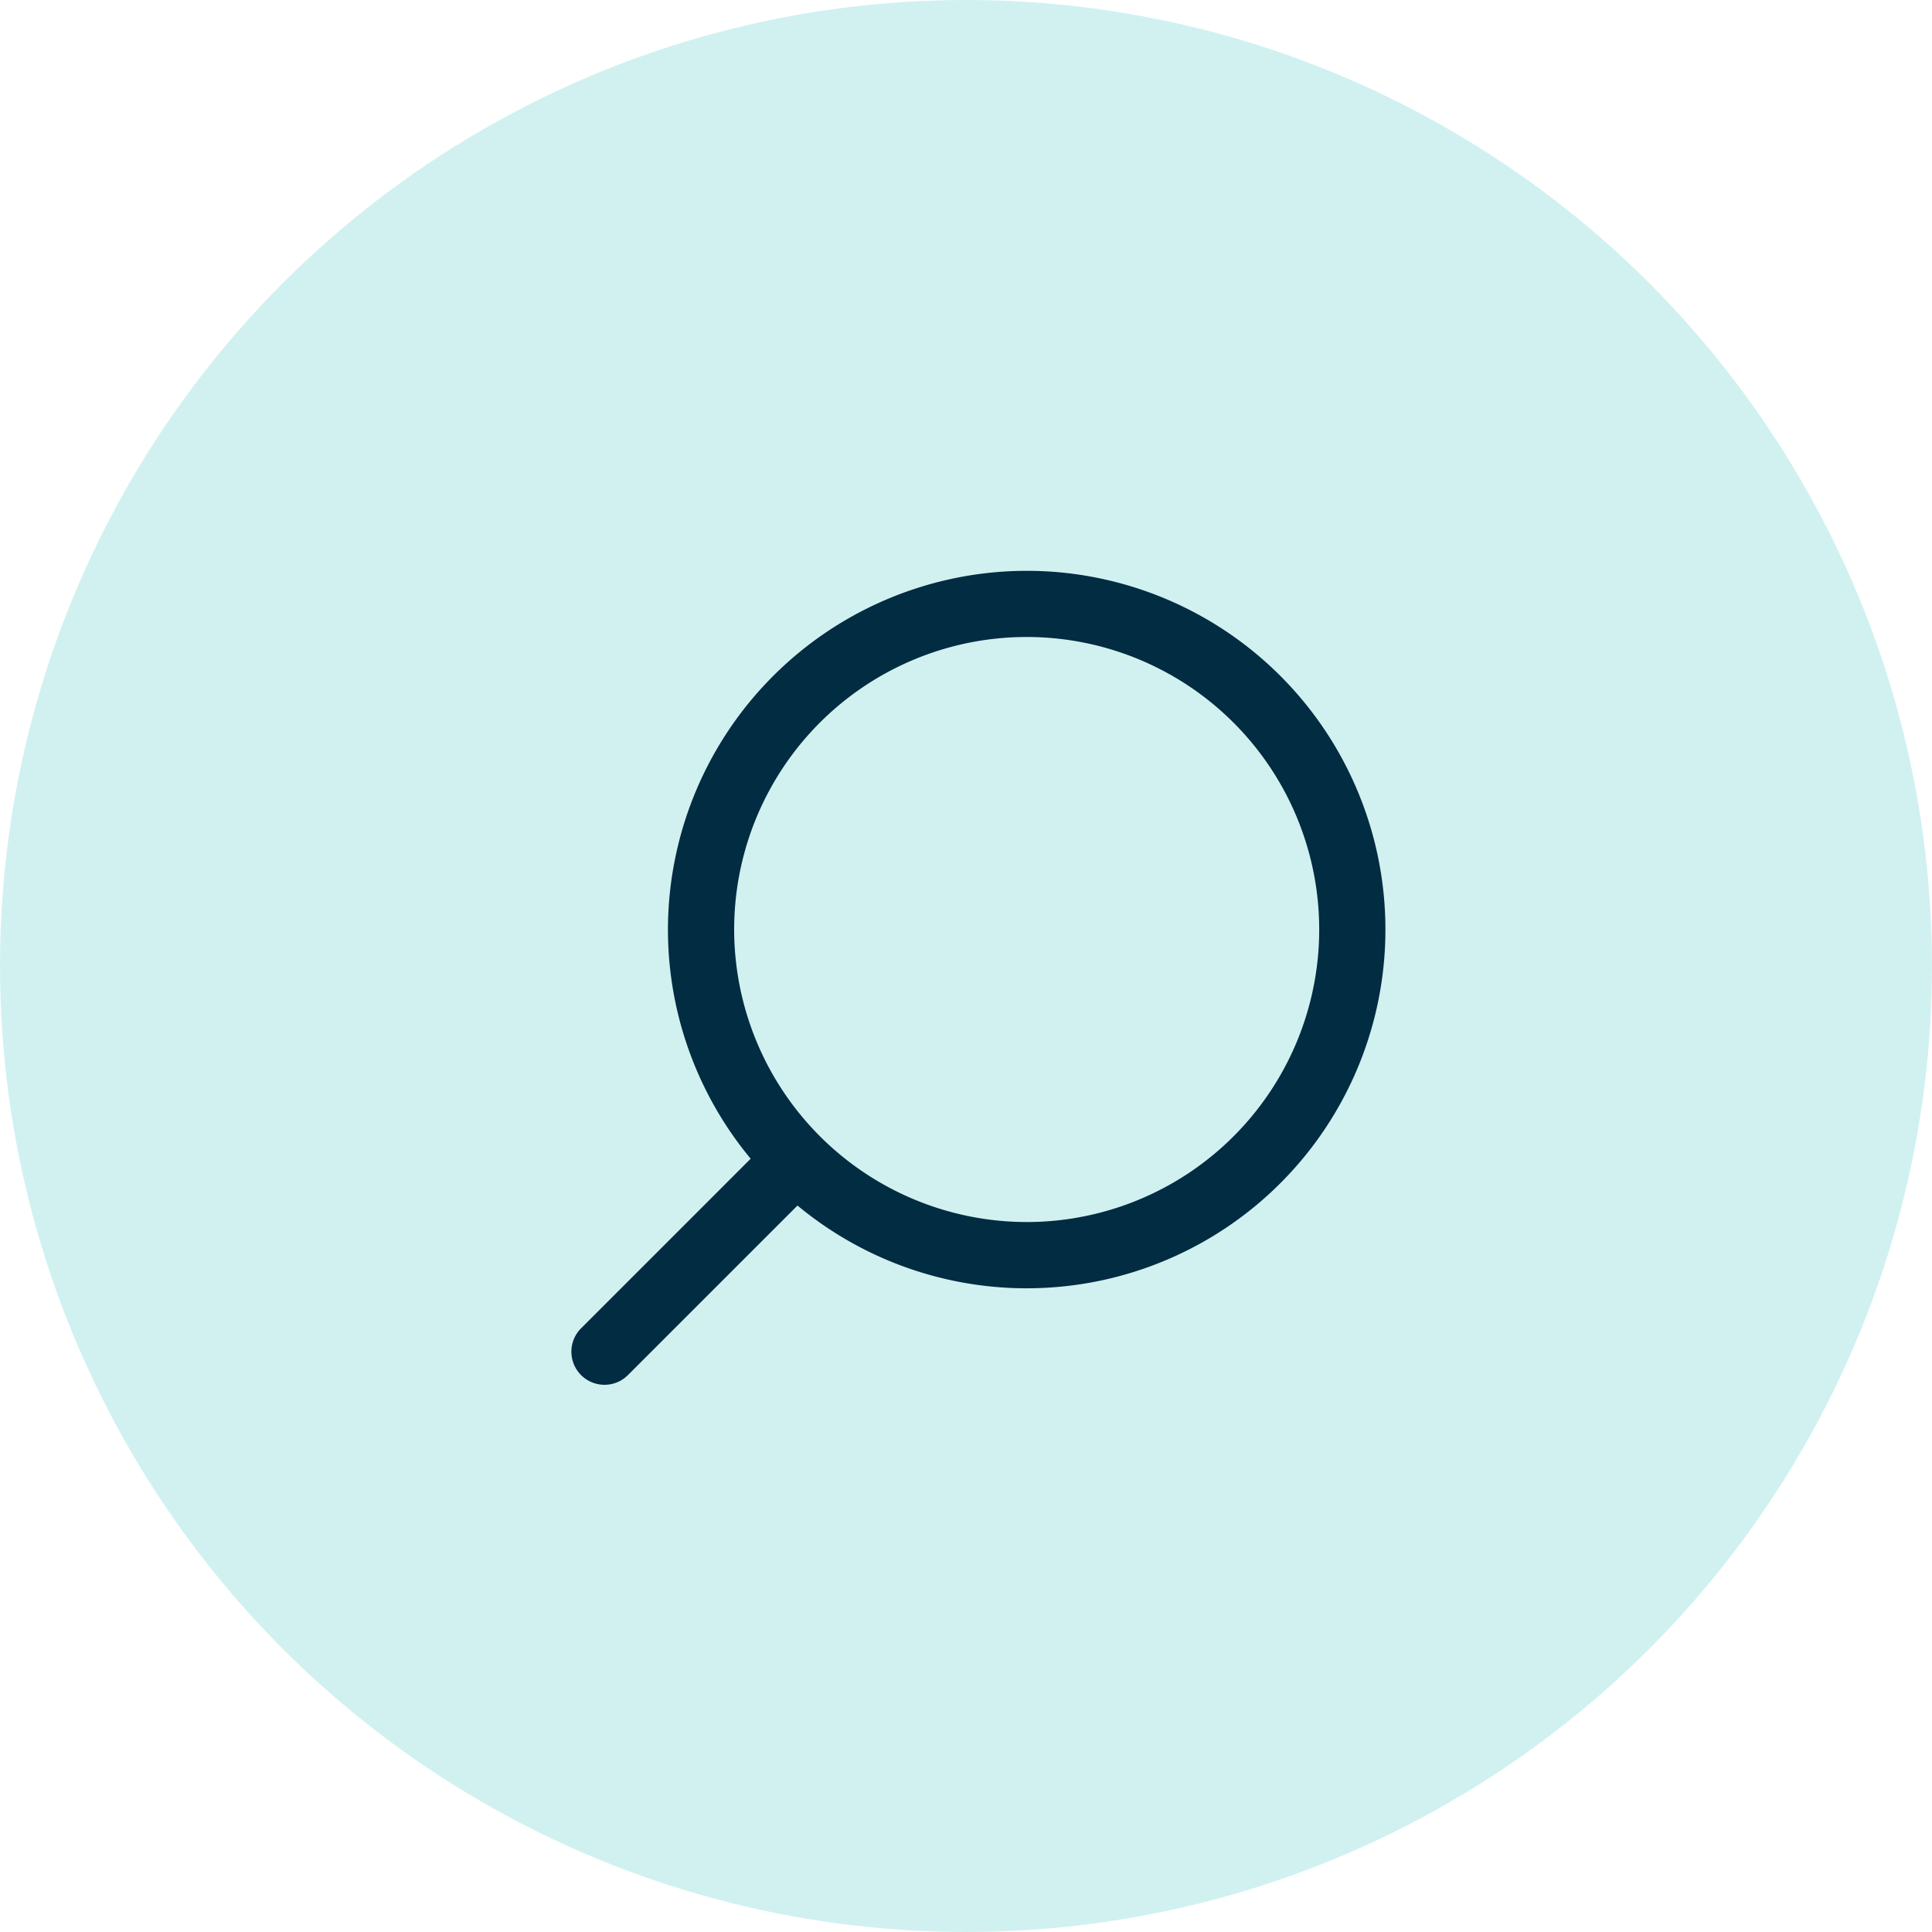 <svg xmlns="http://www.w3.org/2000/svg" width="44" height="44" viewBox="0 0 44 44">
  <g id="Group_3125" data-name="Group 3125" transform="translate(-0.323)">
    <circle id="Ellipse_2" data-name="Ellipse 2" cx="22" cy="22" r="22" transform="translate(0.323)" fill="#00b4b3" opacity="0.18"/>
    <g id="search" transform="translate(13.323 13)">
      <g id="Group_2" data-name="Group 2" transform="translate(2.212)">
        <g id="Group_1" data-name="Group 1">
          <path id="Path_5" data-name="Path 5" d="M8.17,0A8.17,8.17,0,1,1,0,8.17,8.179,8.179,0,0,1,8.17,0Zm0,14.831A6.662,6.662,0,1,0,1.508,8.17,6.669,6.669,0,0,0,8.17,14.831Z" fill="#012c41"/>
        </g>
      </g>
      <g id="Group_4" data-name="Group 4" transform="translate(0 12.72)">
        <g id="Group_3" data-name="Group 3">
          <path id="Path_6" data-name="Path 6" d="M351.267,355.59l4.324-4.324a.754.754,0,0,1,1.066,1.066l-4.324,4.324a.754.754,0,0,1-1.066-1.066Z" transform="translate(-351.046 -351.046)" fill="#012c41"/>
        </g>
      </g>
    </g>
  </g>
</svg>
